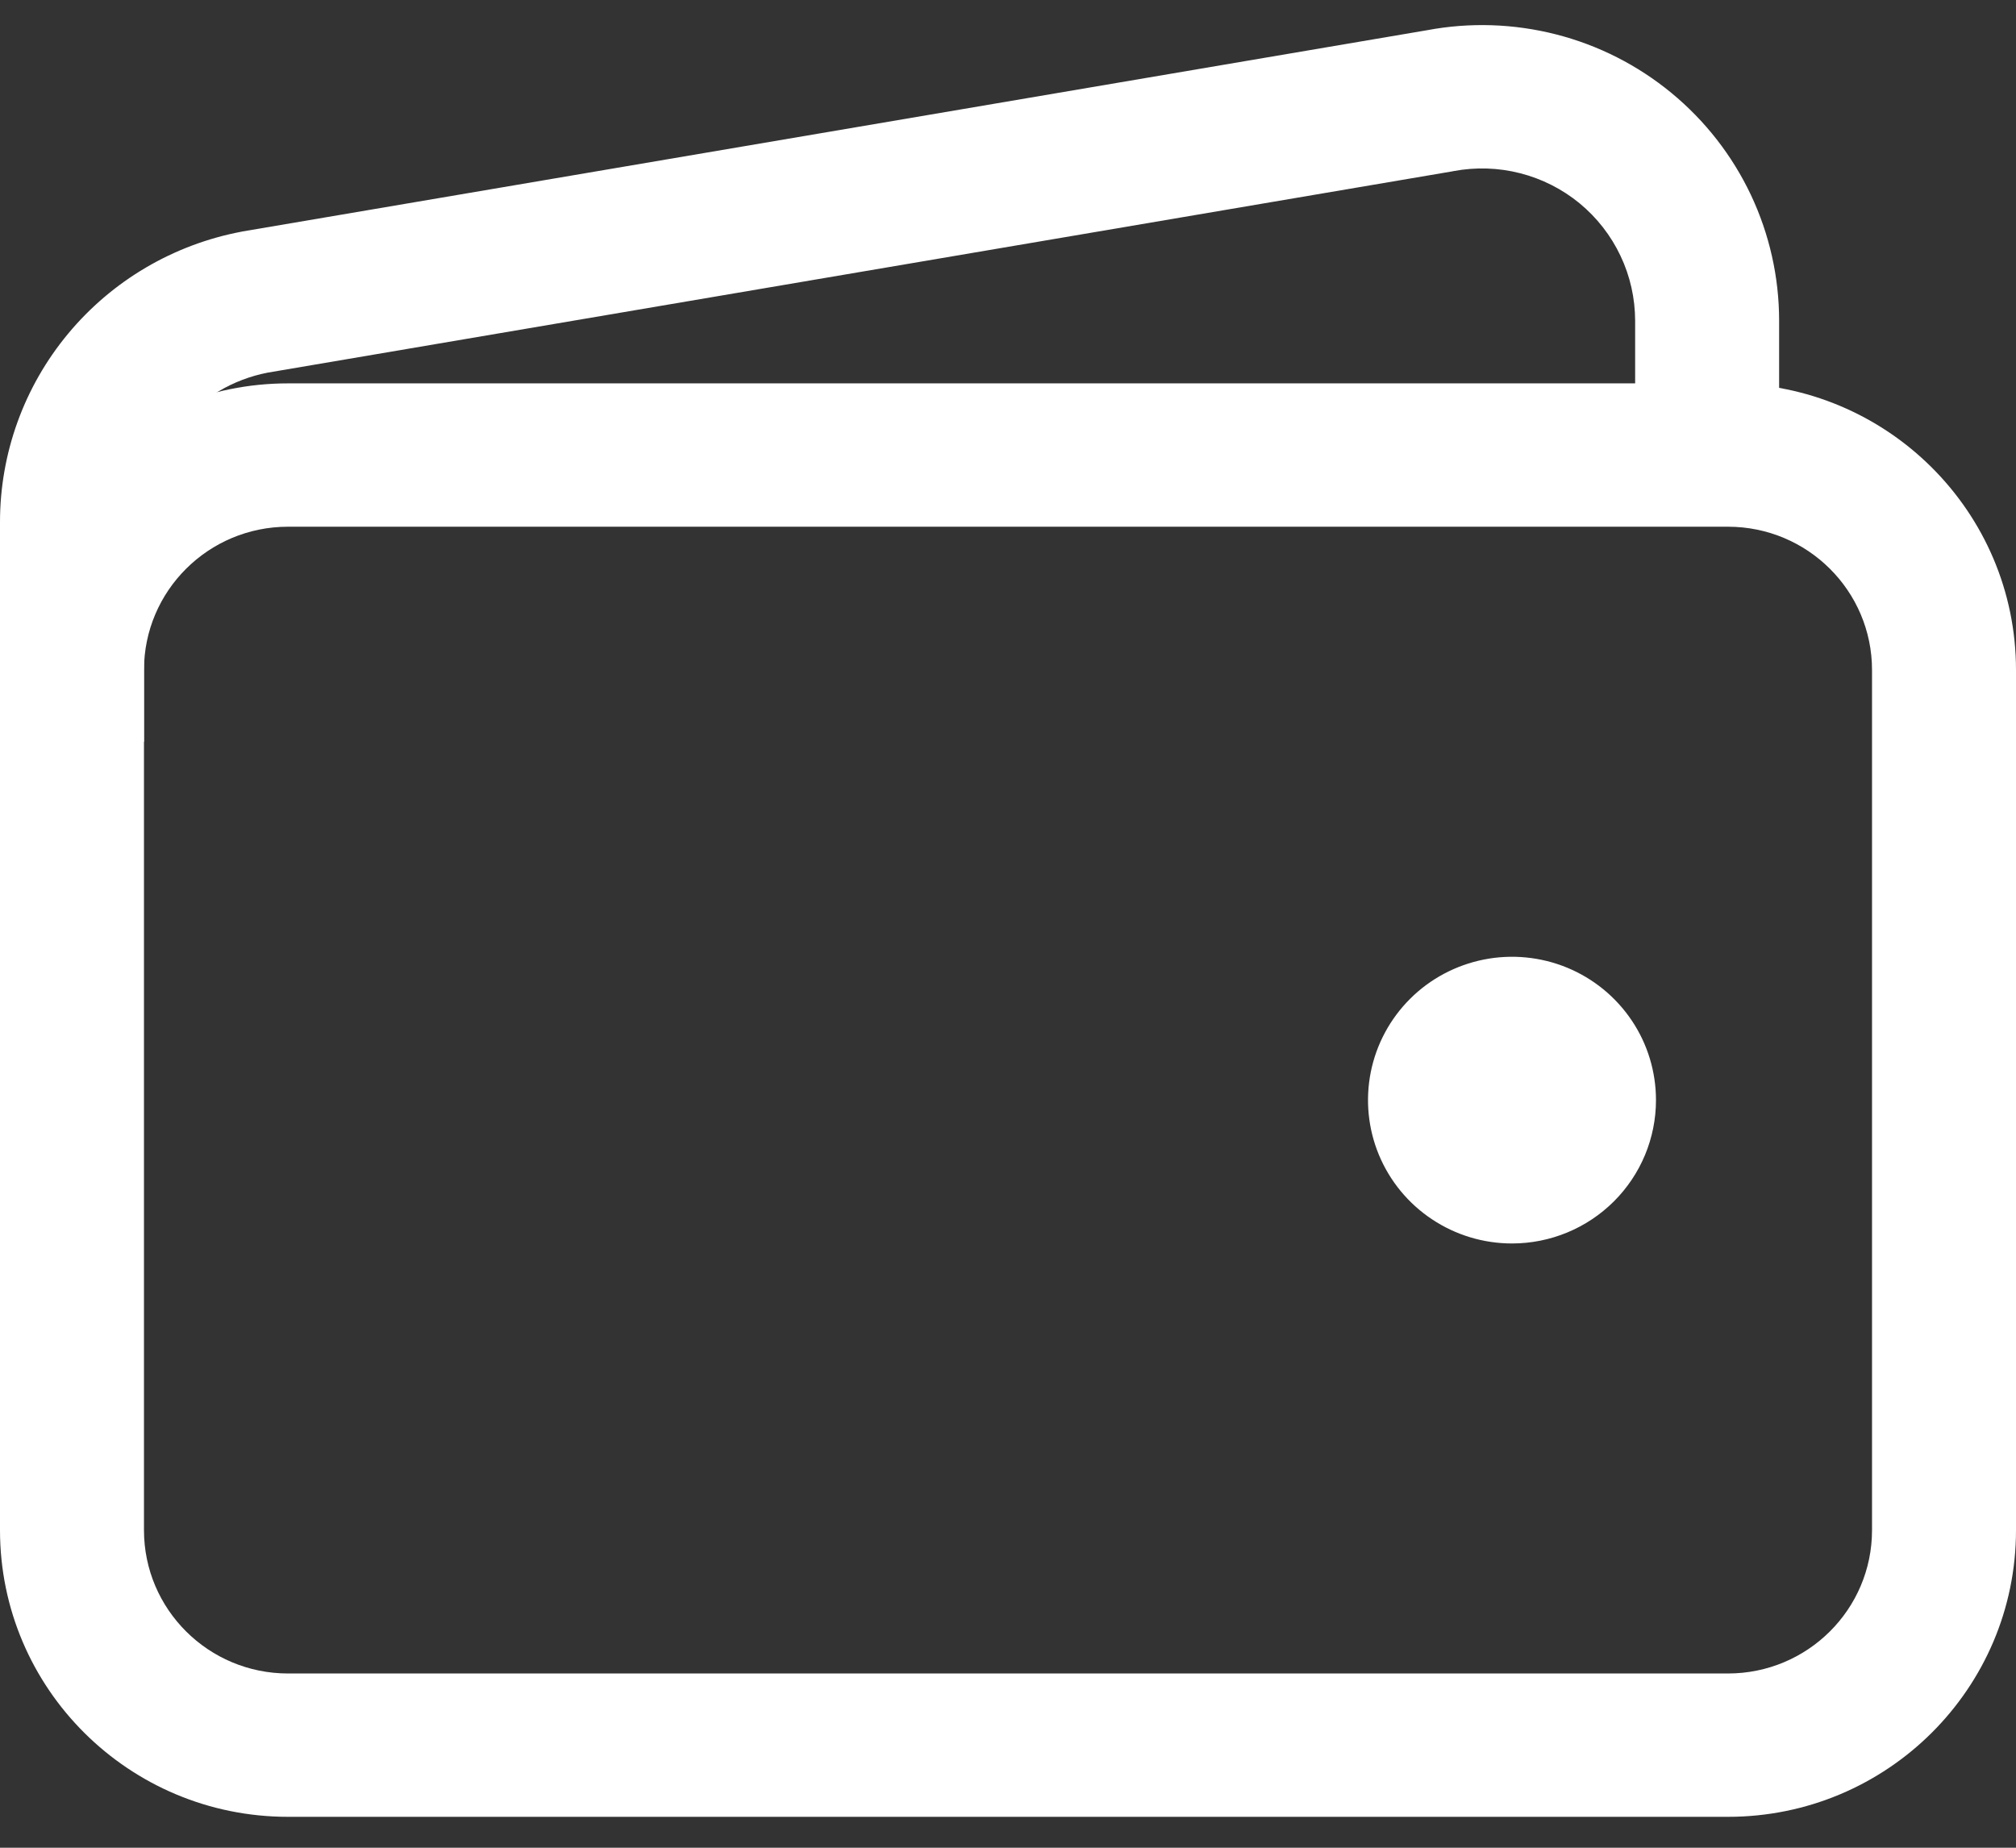 <?xml version="1.0" encoding="UTF-8"?> <svg xmlns="http://www.w3.org/2000/svg" width="36" height="33" viewBox="0 0 36 33" fill="none"><rect x="0" y="0" width="36" height="33" fill="#333333" stroke="none"/><path fill-rule="evenodd" clip-rule="evenodd" d="M5.143 9.407C3.723 9.407 2.571 10.553 2.571 11.967V27.328C2.571 28.742 3.723 29.888 5.143 29.888H30.857C32.277 29.888 33.429 28.742 33.429 27.328V11.967C33.429 10.553 32.277 9.407 30.857 9.407H5.143ZM8.17435e-07 11.967C8.17435e-07 9.14 2.303 6.847 5.143 6.847H30.857C33.697 6.847 36 9.14 36 11.967V27.328C36 30.156 33.697 32.448 30.857 32.448H5.143C2.303 32.448 8.17435e-07 30.156 8.17435e-07 27.328V11.967Z" fill="white"></path><path fill-rule="evenodd" clip-rule="evenodd" d="M25.487 0.539C26.249 0.396 27.034 0.422 27.786 0.614C28.542 0.807 29.245 1.164 29.847 1.66C30.448 2.155 30.932 2.776 31.265 3.479C31.597 4.182 31.77 4.95 31.77 5.727V8.127H29.199V5.728C29.198 5.327 29.11 4.932 28.938 4.57C28.767 4.208 28.518 3.888 28.208 3.632C27.898 3.377 27.535 3.193 27.146 3.094C26.757 2.994 26.35 2.982 25.955 3.056C25.947 3.058 25.939 3.059 25.931 3.061L4.781 6.655C4.161 6.775 3.601 7.106 3.198 7.591C2.793 8.079 2.571 8.693 2.571 9.326L2.571 13.248H7.01045e-07V9.328C-0.001 8.098 0.429 6.907 1.216 5.96C2.003 5.012 3.098 4.368 4.311 4.138C4.319 4.136 4.327 4.135 4.335 4.133L25.487 0.539Z" fill="white"></path><path d="M27 22.208C26.491 22.208 25.994 22.058 25.571 21.776C25.148 21.495 24.819 21.095 24.624 20.627C24.43 20.16 24.379 19.645 24.478 19.148C24.577 18.652 24.822 18.195 25.182 17.837C25.541 17.479 26 17.236 26.498 17.137C26.997 17.038 27.514 17.089 27.984 17.282C28.454 17.476 28.855 17.804 29.138 18.225C29.421 18.646 29.571 19.141 29.571 19.648C29.571 20.327 29.3 20.978 28.818 21.458C28.336 21.938 27.682 22.208 27 22.208Z" fill="white"></path></svg> 
